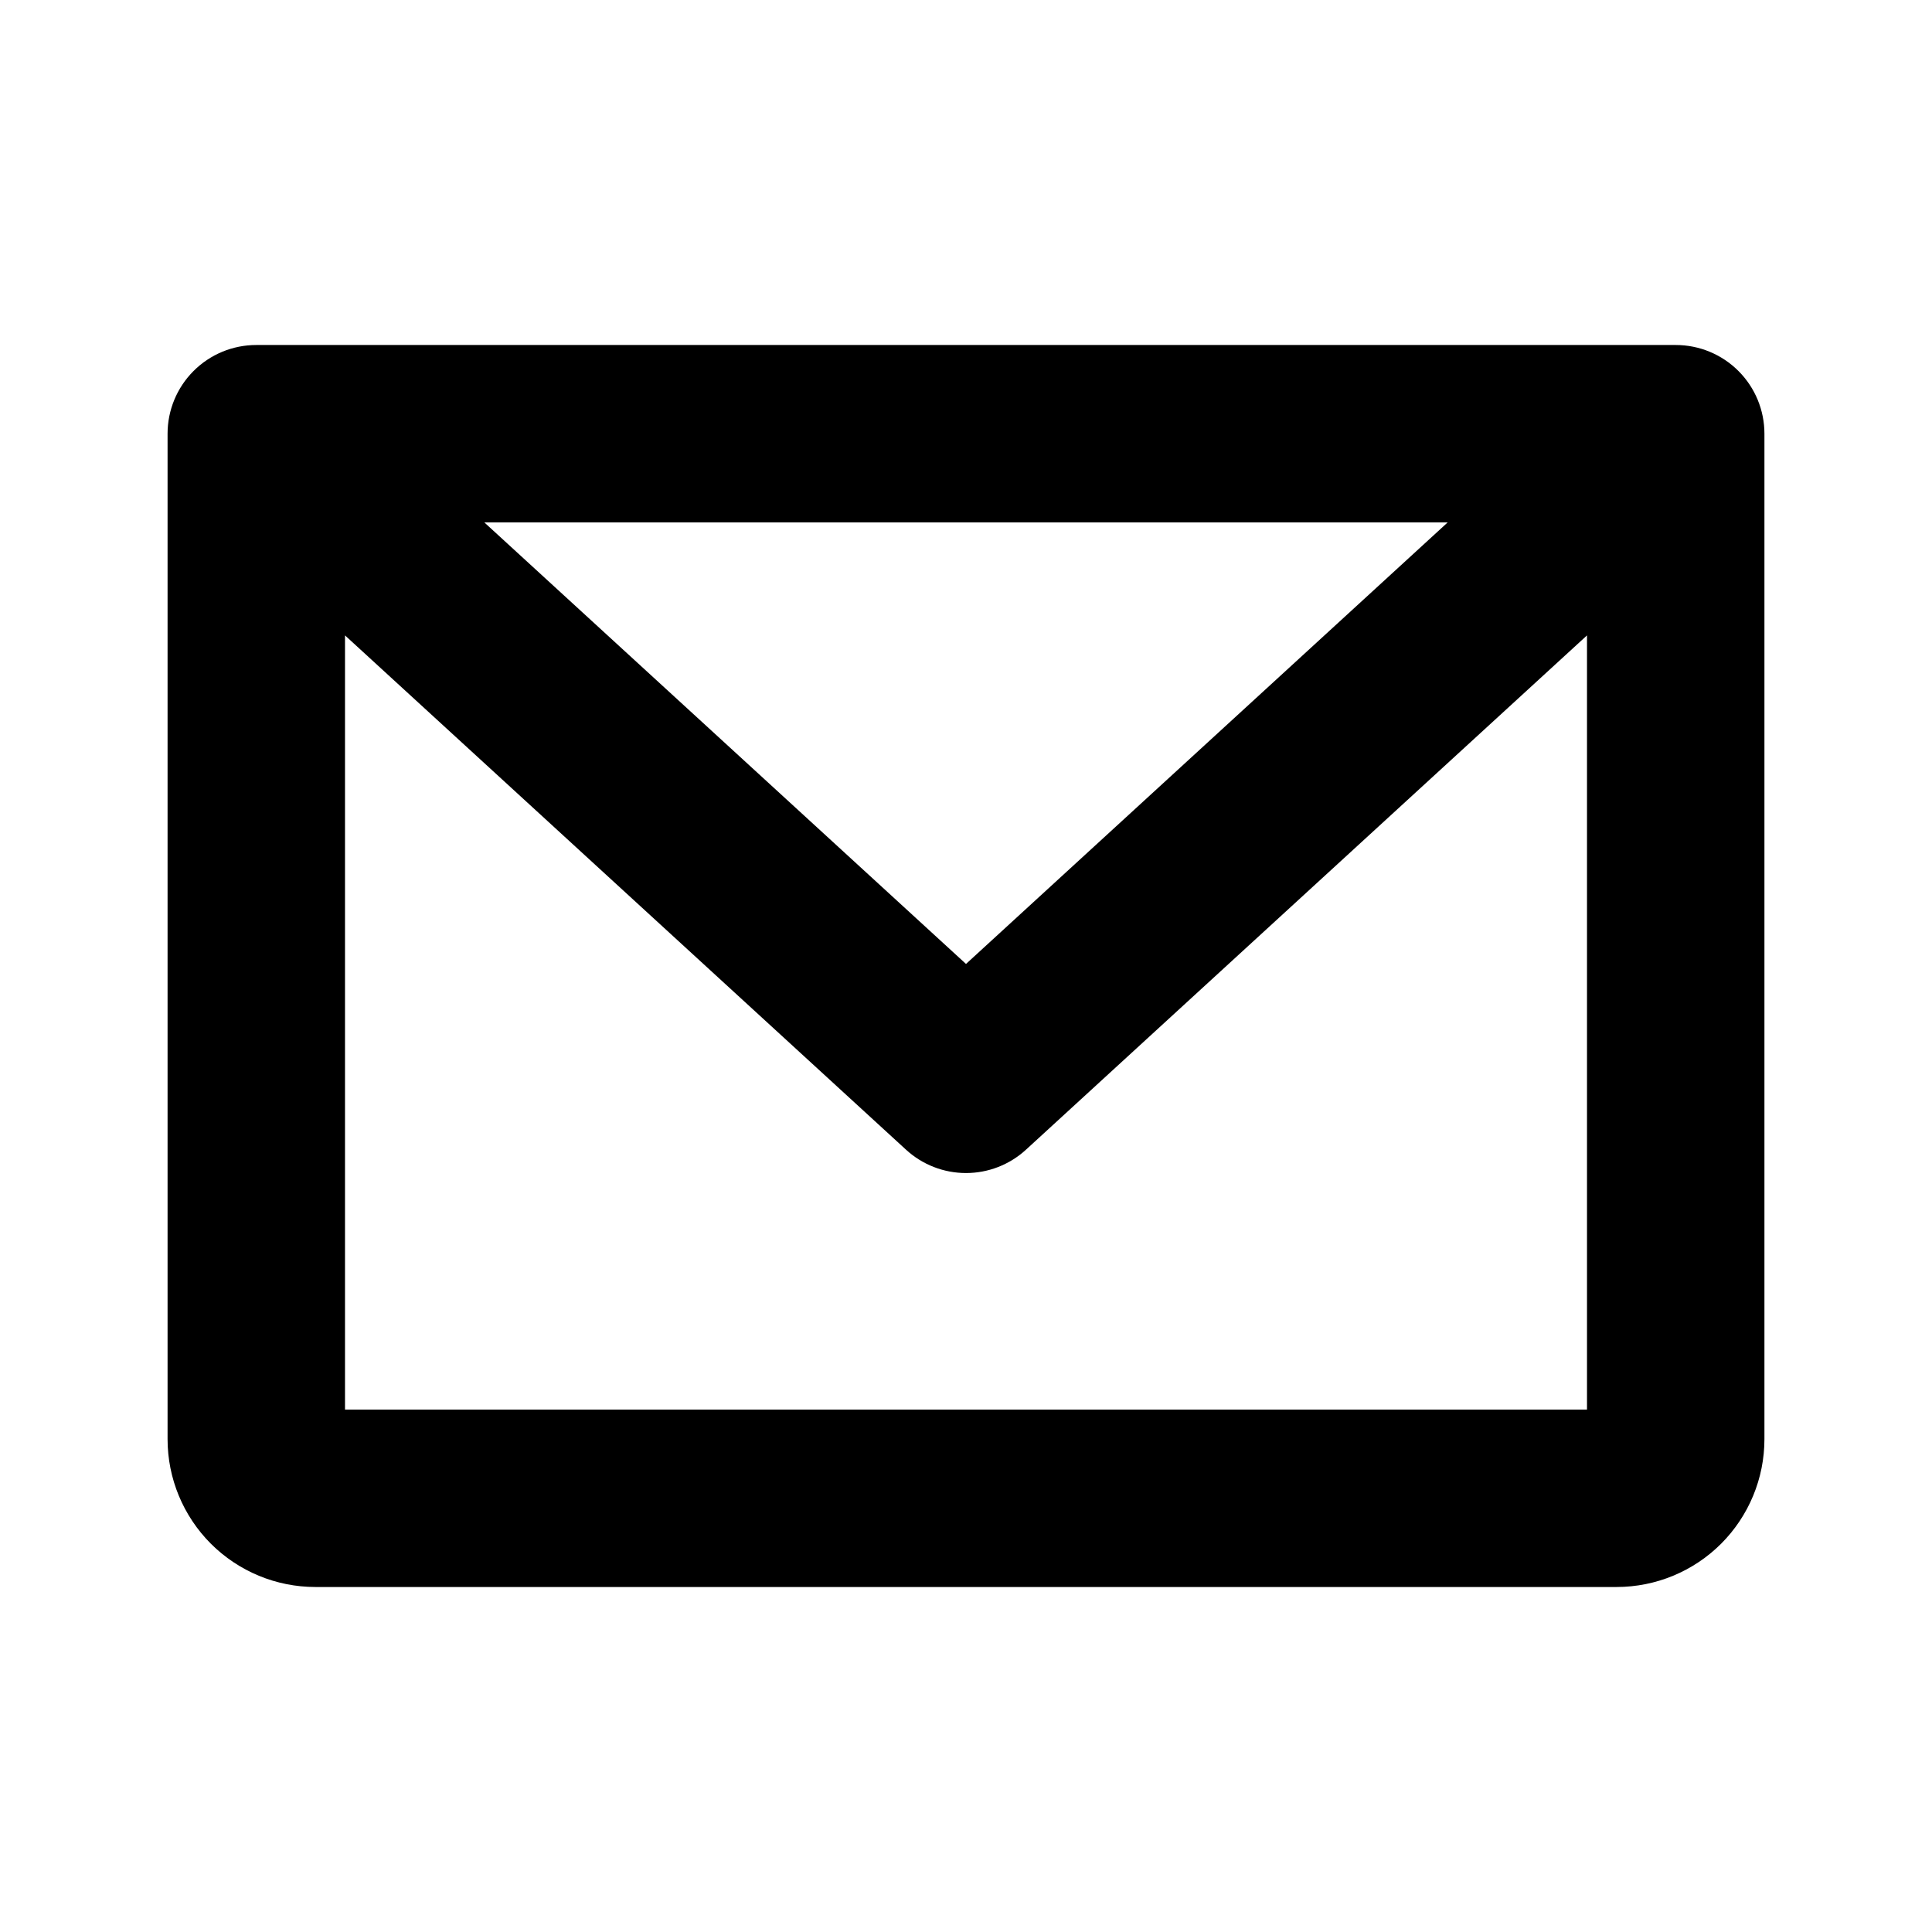 <svg width="49" height="49" viewBox="0 0 49 49" fill="none" xmlns="http://www.w3.org/2000/svg">
<path d="M42.5 8.75H6.5C5.903 8.75 5.331 8.987 4.909 9.409C4.487 9.831 4.25 10.403 4.25 11V36.5C4.25 37.495 4.645 38.448 5.348 39.152C6.052 39.855 7.005 40.25 8 40.25H41C41.995 40.25 42.948 39.855 43.652 39.152C44.355 38.448 44.75 37.495 44.75 36.5V11C44.75 10.403 44.513 9.831 44.091 9.409C43.669 8.987 43.097 8.75 42.5 8.75ZM36.716 13.25L24.5 24.448L12.284 13.25H36.716ZM8.75 35.75V16.115L22.979 29.159C23.394 29.54 23.937 29.751 24.5 29.751C25.063 29.751 25.606 29.54 26.021 29.159L40.25 16.115V35.75H8.75Z" fill="black"/>
</svg>
